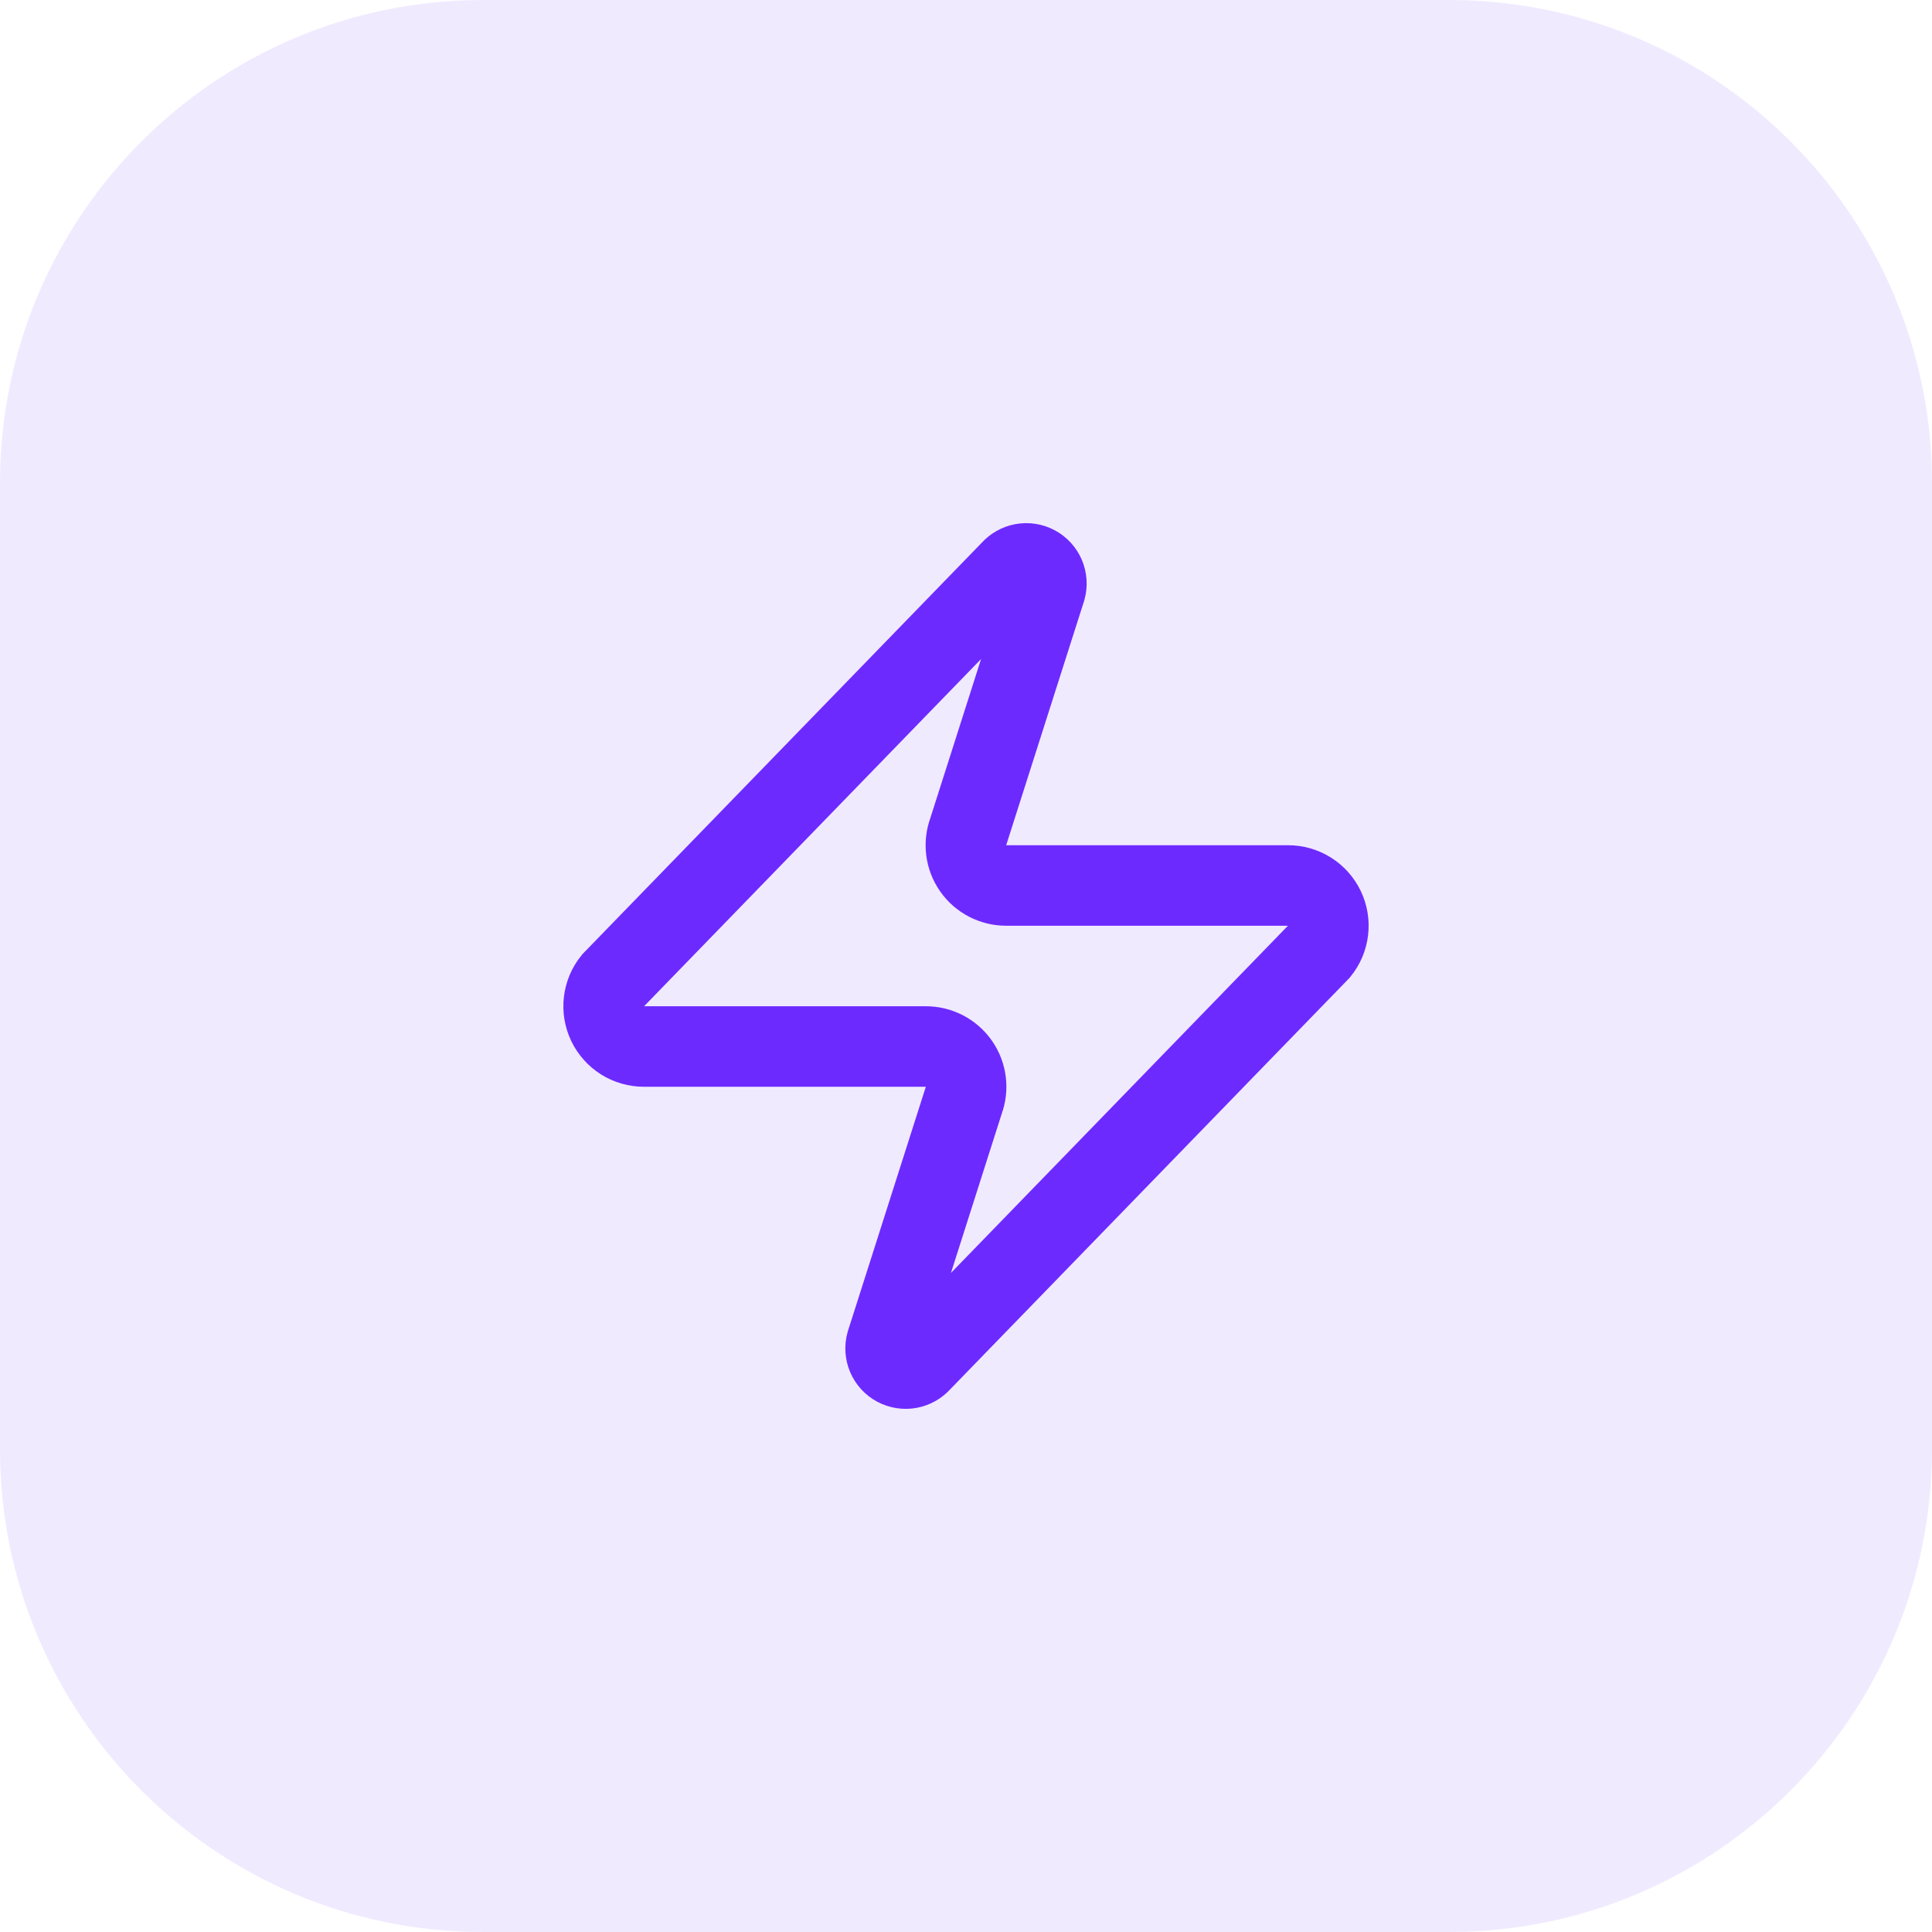 <?xml version="1.0" encoding="utf-8"?>
<svg xmlns="http://www.w3.org/2000/svg" fill="none" height="100%" overflow="visible" preserveAspectRatio="none" style="display: block;" viewBox="0 0 64 64" width="100%">
<g id="Container">
<path d="M0 16C0 7.163 7.163 0 16 0H48C56.837 0 64 7.163 64 16V48C64 56.837 56.837 64 48 64H16C7.163 64 0 56.837 0 48V16Z" fill="#6D2AFF" fill-opacity="0.1"/>
<g id="Icon">
<path d="M21.333 34.667C21.081 34.667 20.834 34.597 20.62 34.463C20.406 34.328 20.235 34.136 20.126 33.909C20.017 33.681 19.975 33.427 20.005 33.177C20.034 32.926 20.134 32.689 20.293 32.493L33.493 18.893C33.592 18.779 33.727 18.702 33.876 18.674C34.025 18.647 34.178 18.671 34.312 18.742C34.445 18.813 34.55 18.928 34.61 19.067C34.669 19.206 34.68 19.361 34.64 19.507L32.08 27.533C32.005 27.735 31.979 27.953 32.006 28.167C32.033 28.381 32.111 28.585 32.235 28.762C32.358 28.939 32.522 29.083 32.714 29.183C32.905 29.282 33.118 29.334 33.333 29.333H42.667C42.919 29.332 43.166 29.403 43.38 29.537C43.594 29.672 43.765 29.863 43.874 30.091C43.983 30.319 44.025 30.573 43.995 30.823C43.966 31.074 43.866 31.311 43.707 31.507L30.507 45.107C30.408 45.221 30.273 45.298 30.124 45.326C29.975 45.353 29.822 45.329 29.688 45.258C29.555 45.187 29.45 45.072 29.39 44.933C29.331 44.794 29.32 44.639 29.36 44.493L31.92 36.467C31.995 36.265 32.021 36.047 31.994 35.833C31.967 35.619 31.889 35.415 31.765 35.238C31.642 35.061 31.478 34.917 31.286 34.817C31.095 34.718 30.882 34.666 30.667 34.667H21.333Z" id="Vector" stroke="#6D2AFF" stroke-linecap="round" stroke-width="2.667"/>
</g>
</g>
</svg>